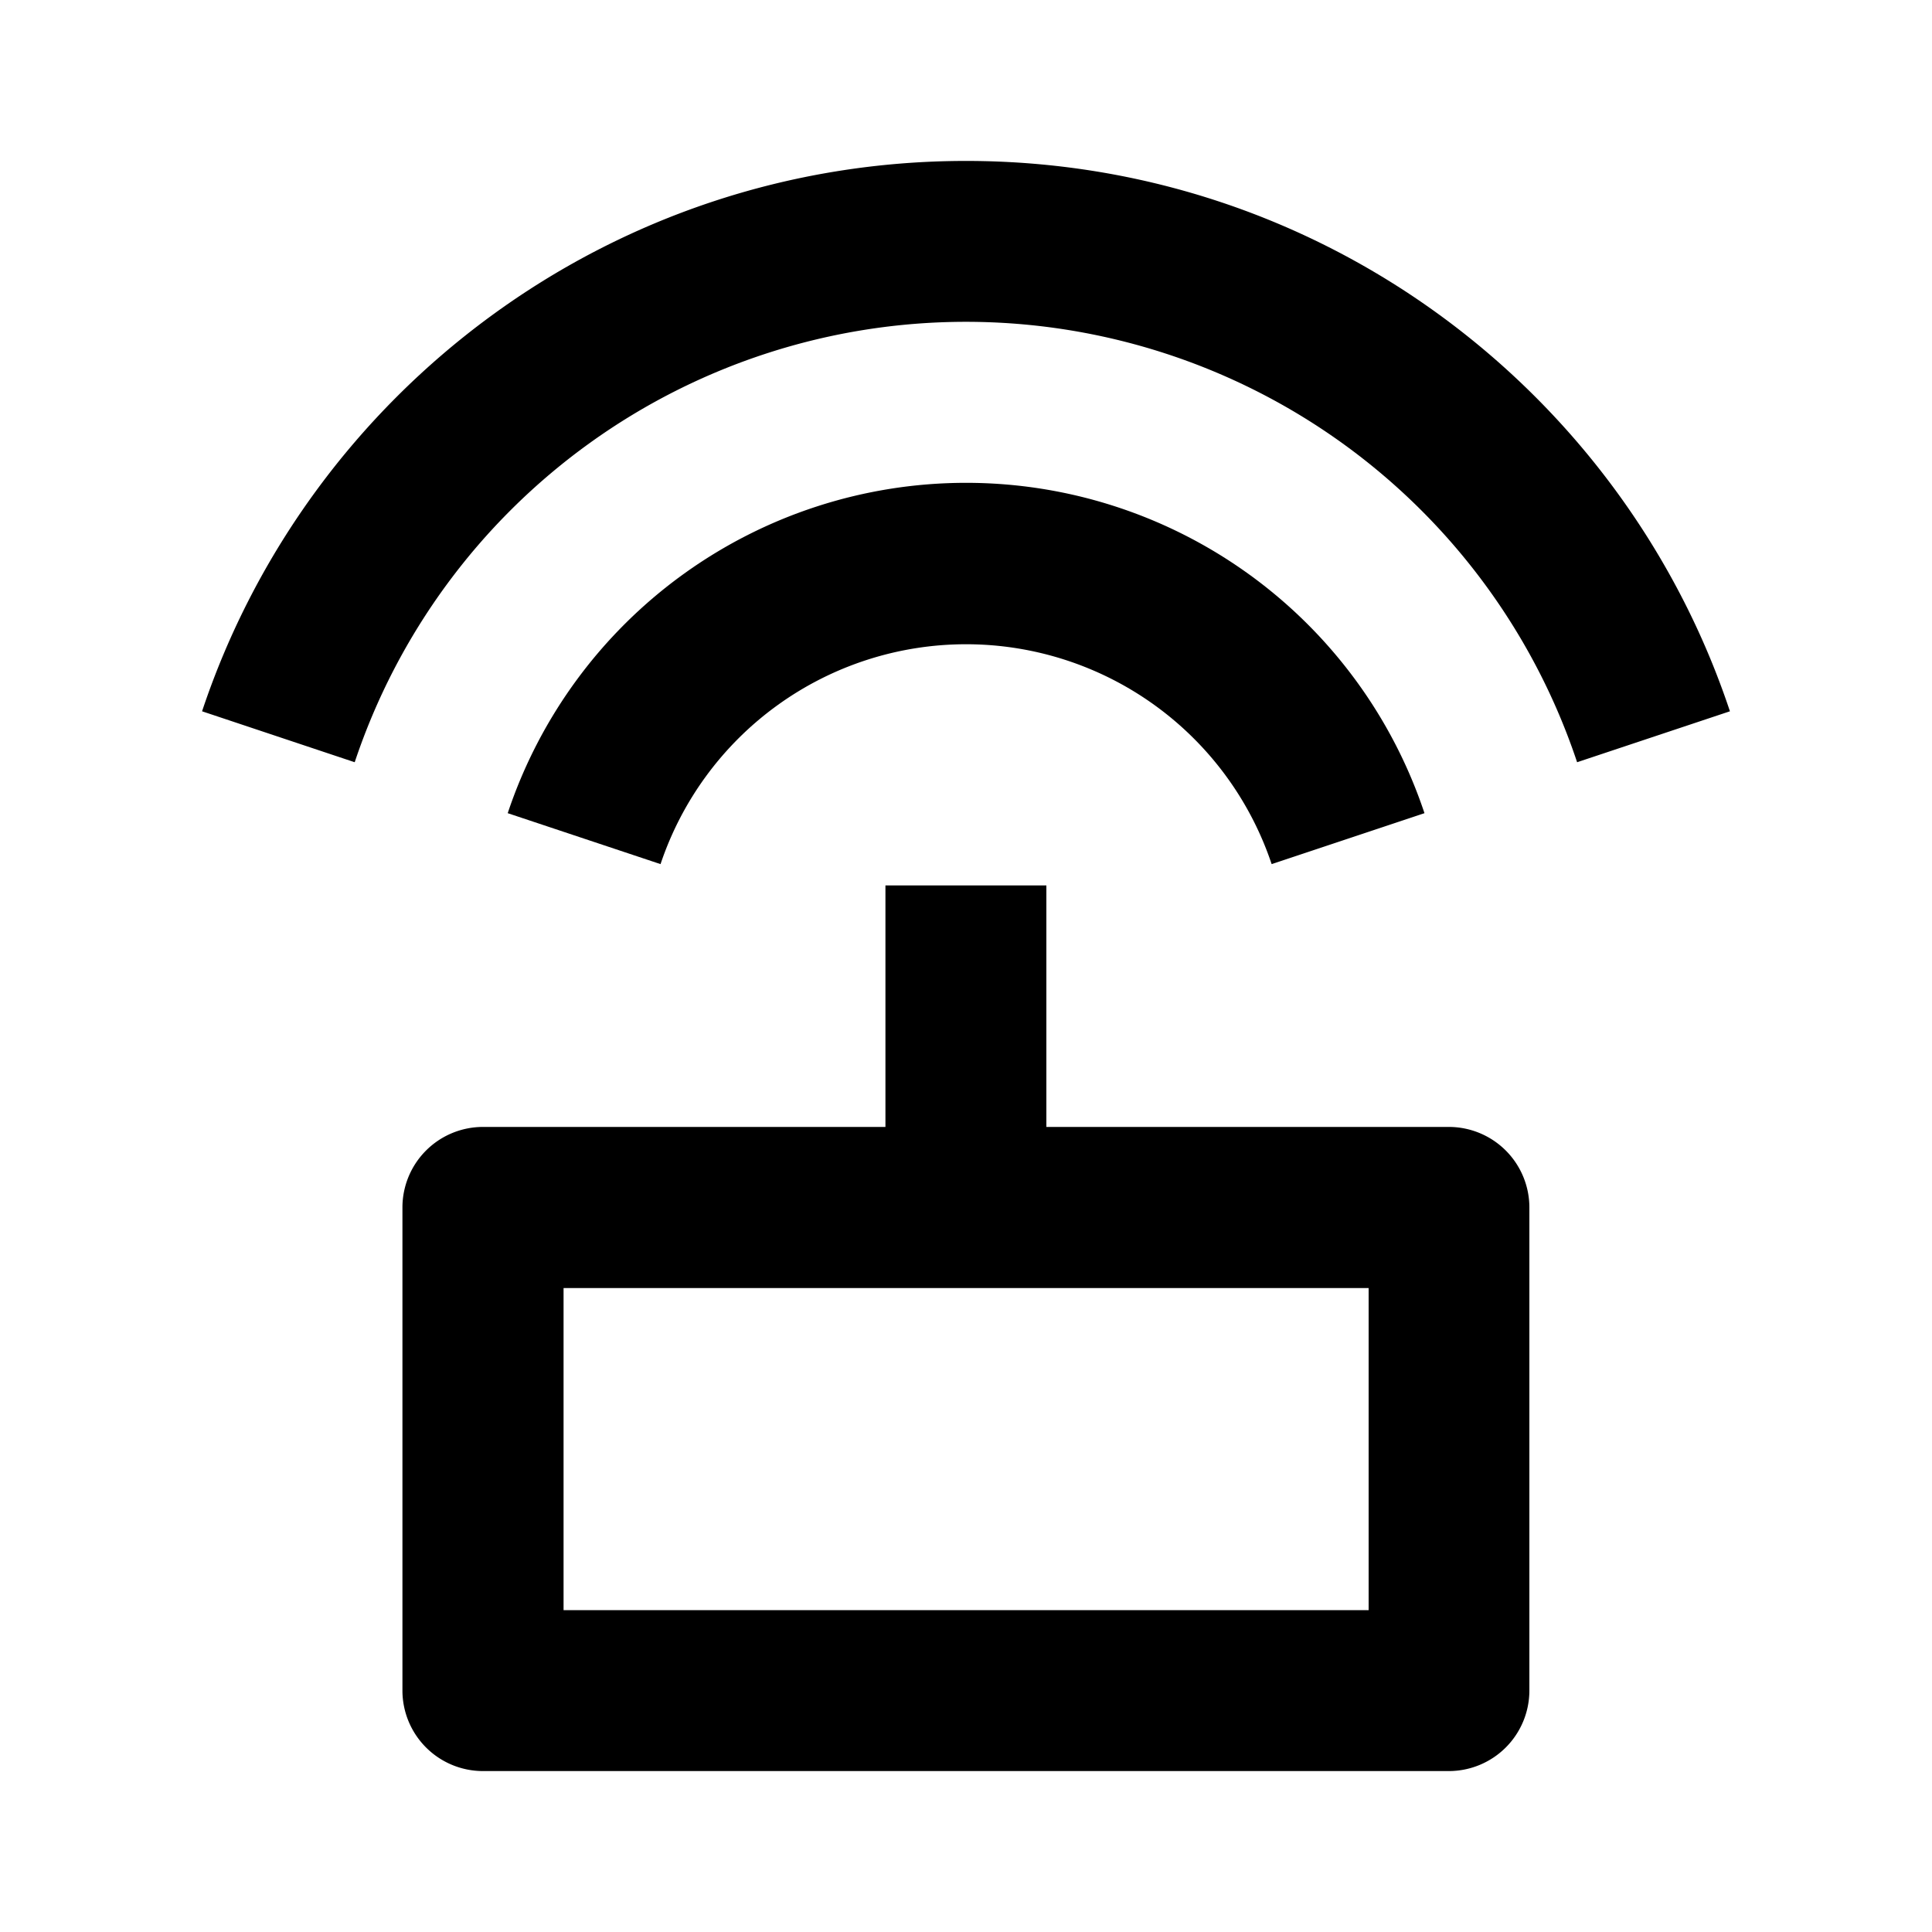 <svg xmlns="http://www.w3.org/2000/svg" viewBox="0 0 1024 1024" version="1.1"><path d="M469.3 597.3v-128h85.3v128h213.3a42.7 42.7 0 0 1 42.7 42.7v256a42.7 42.7 0 0 1-42.7 42.7H256a42.7 42.7 0 0 1-42.7-42.7v-256a42.7 42.7 0 0 1 42.7-42.7h213.3zM107.1 377C163.6 207.5 323.6 85.3 512 85.3s348.4 122.2 404.9 291.7l-81 27a341.5 341.5 0 0 0-647.9 0l-80.9-27z m162 54a256.1 256.1 0 0 1 485.9 0l-81 27a170.8 170.8 0 0 0-323.9 0l-81-27zM298.7 682.7v170.7h426.7v-170.7H298.7z" p-id="19421"></path></svg>
